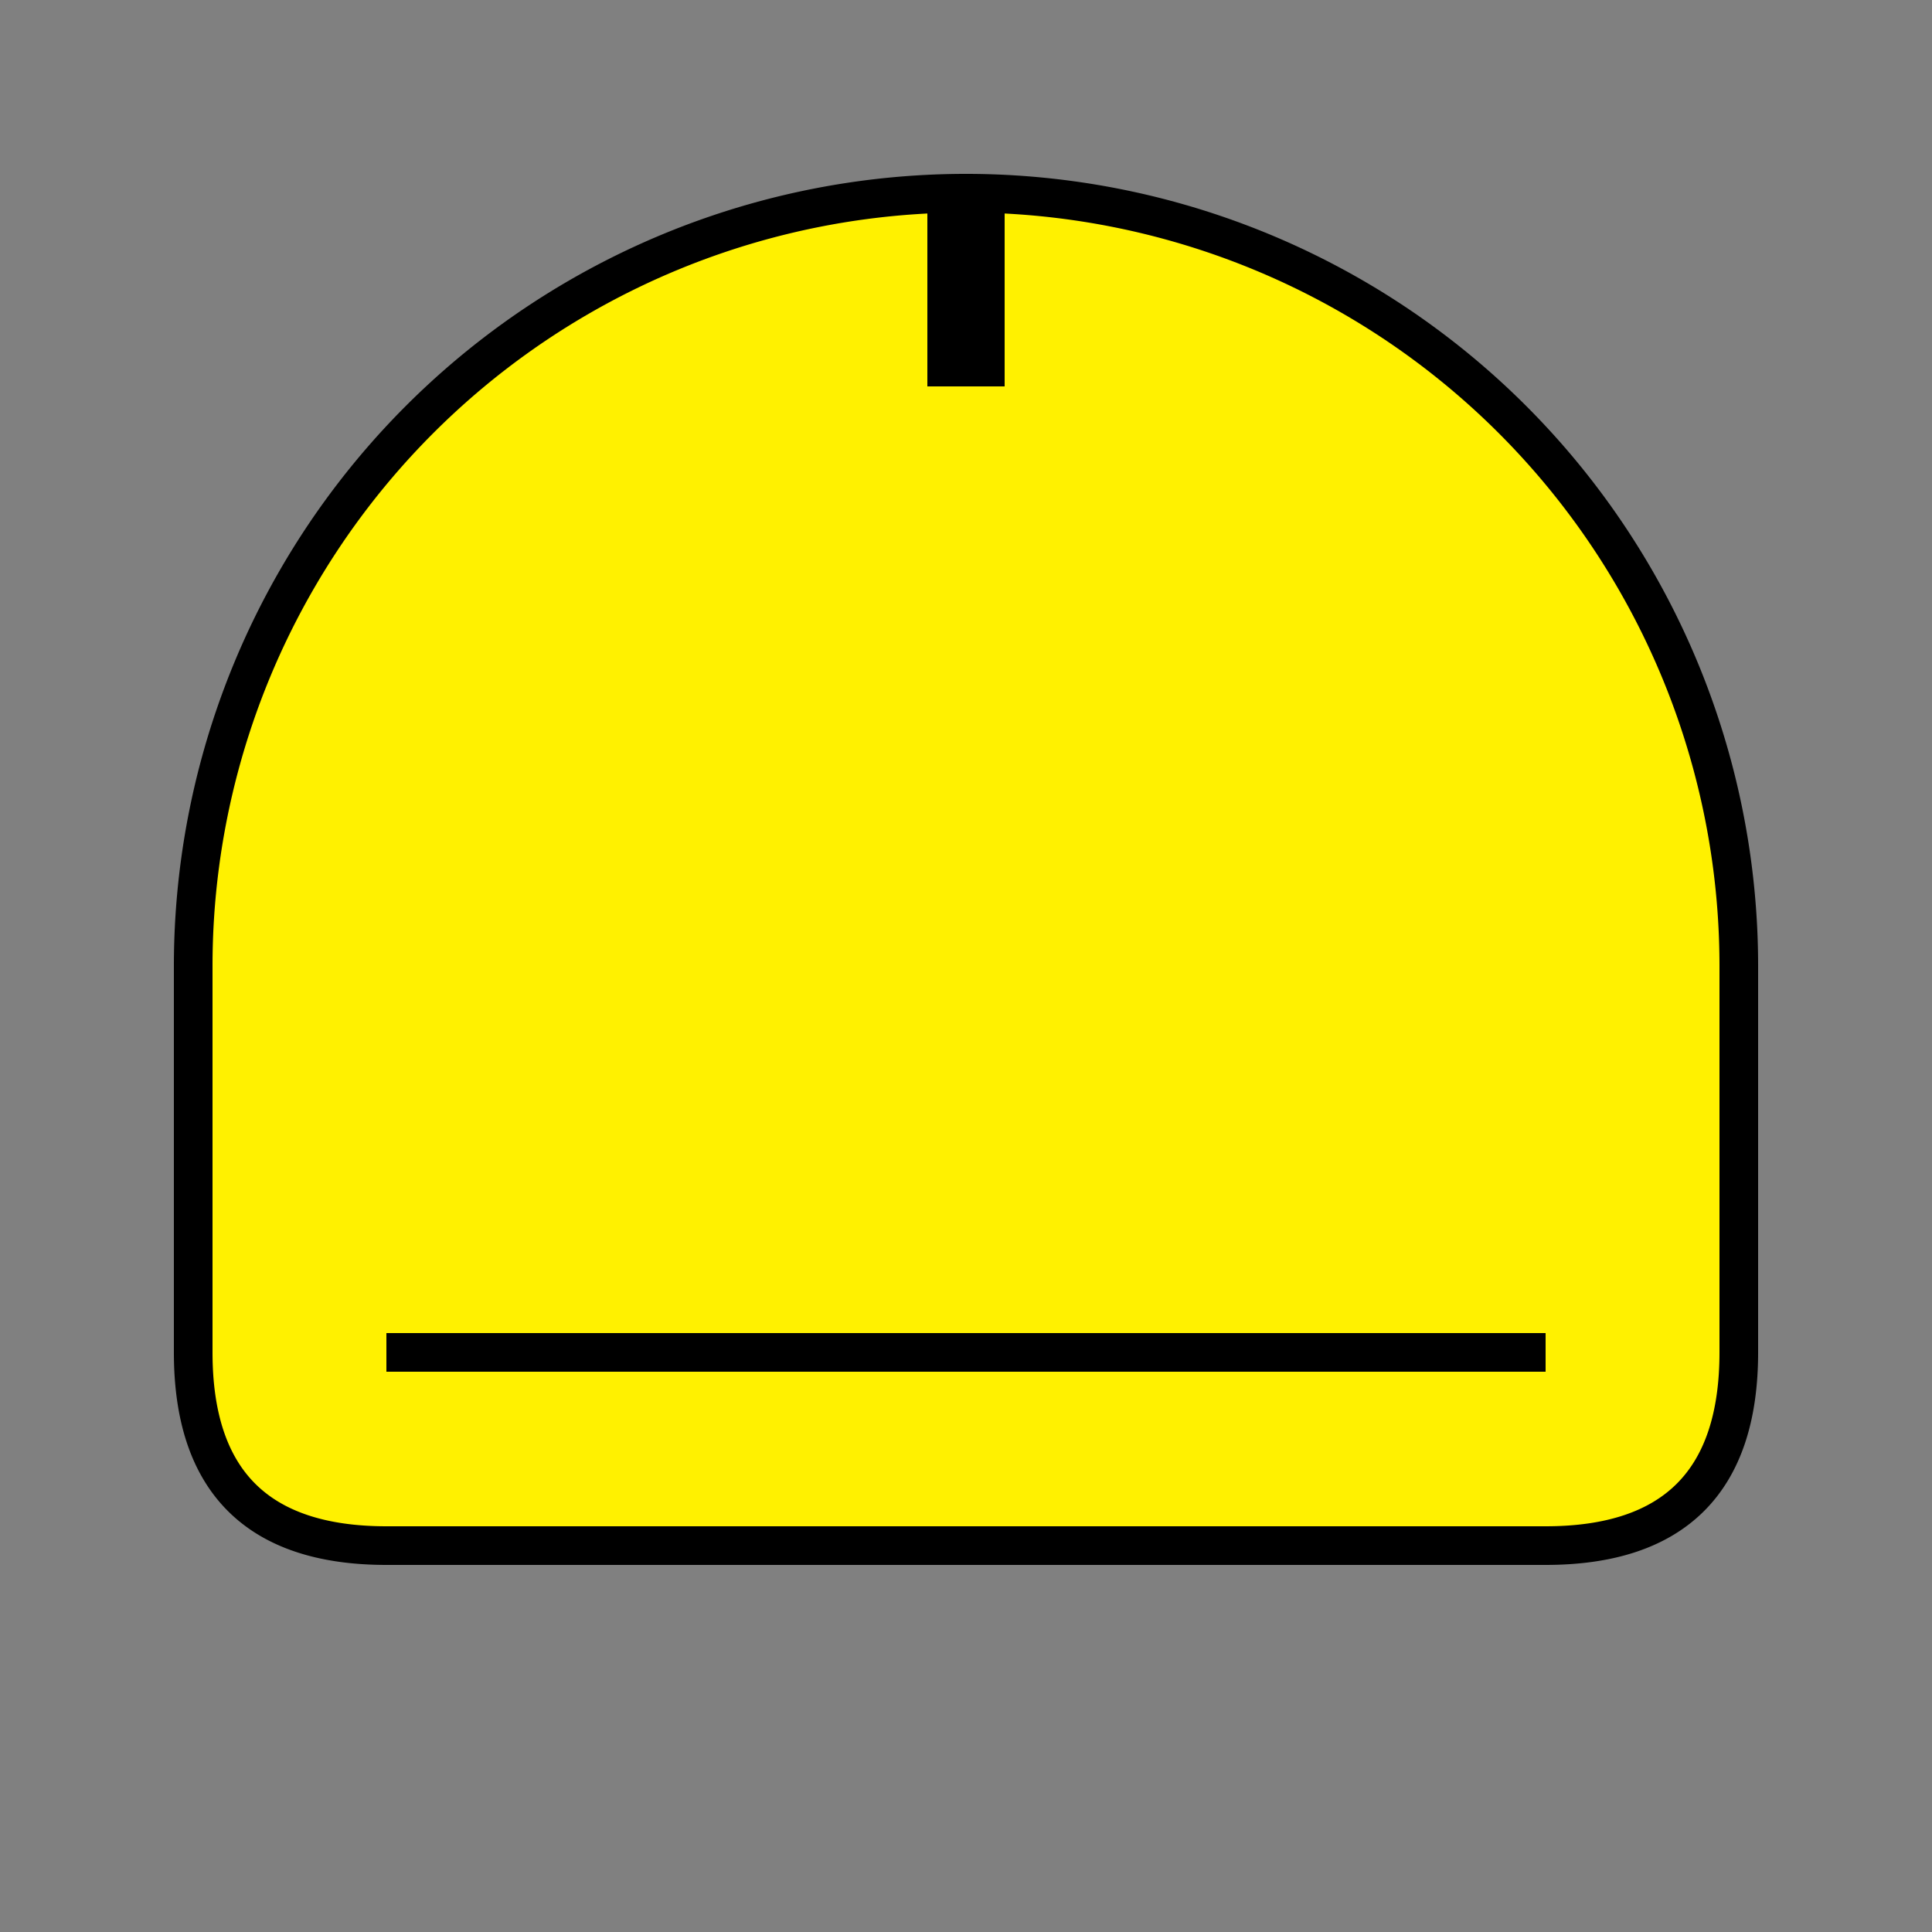 <svg xmlns="http://www.w3.org/2000/svg" viewBox="0 0 100 100" width="100" height="100">
  <rect x="0" y="0" width="100" height="100" fill="#808080" stroke="none"/>
  <path d="M50 10
           A40 40 0 0 0 10 50
           L10 70
           Q10 80 20 80
           L80 80
           Q90 80 90 70
           L90 50
           A40 40 0 0 0 50 10
           Z" 
        fill="#FFF100" stroke="#000000" stroke-width="2"/>
  <path d="M20 70 L80 70" stroke="#000000" stroke-width="2"/>
  <path d="M50 10 L50 20" stroke="#000000" stroke-width="4"/>
</svg>